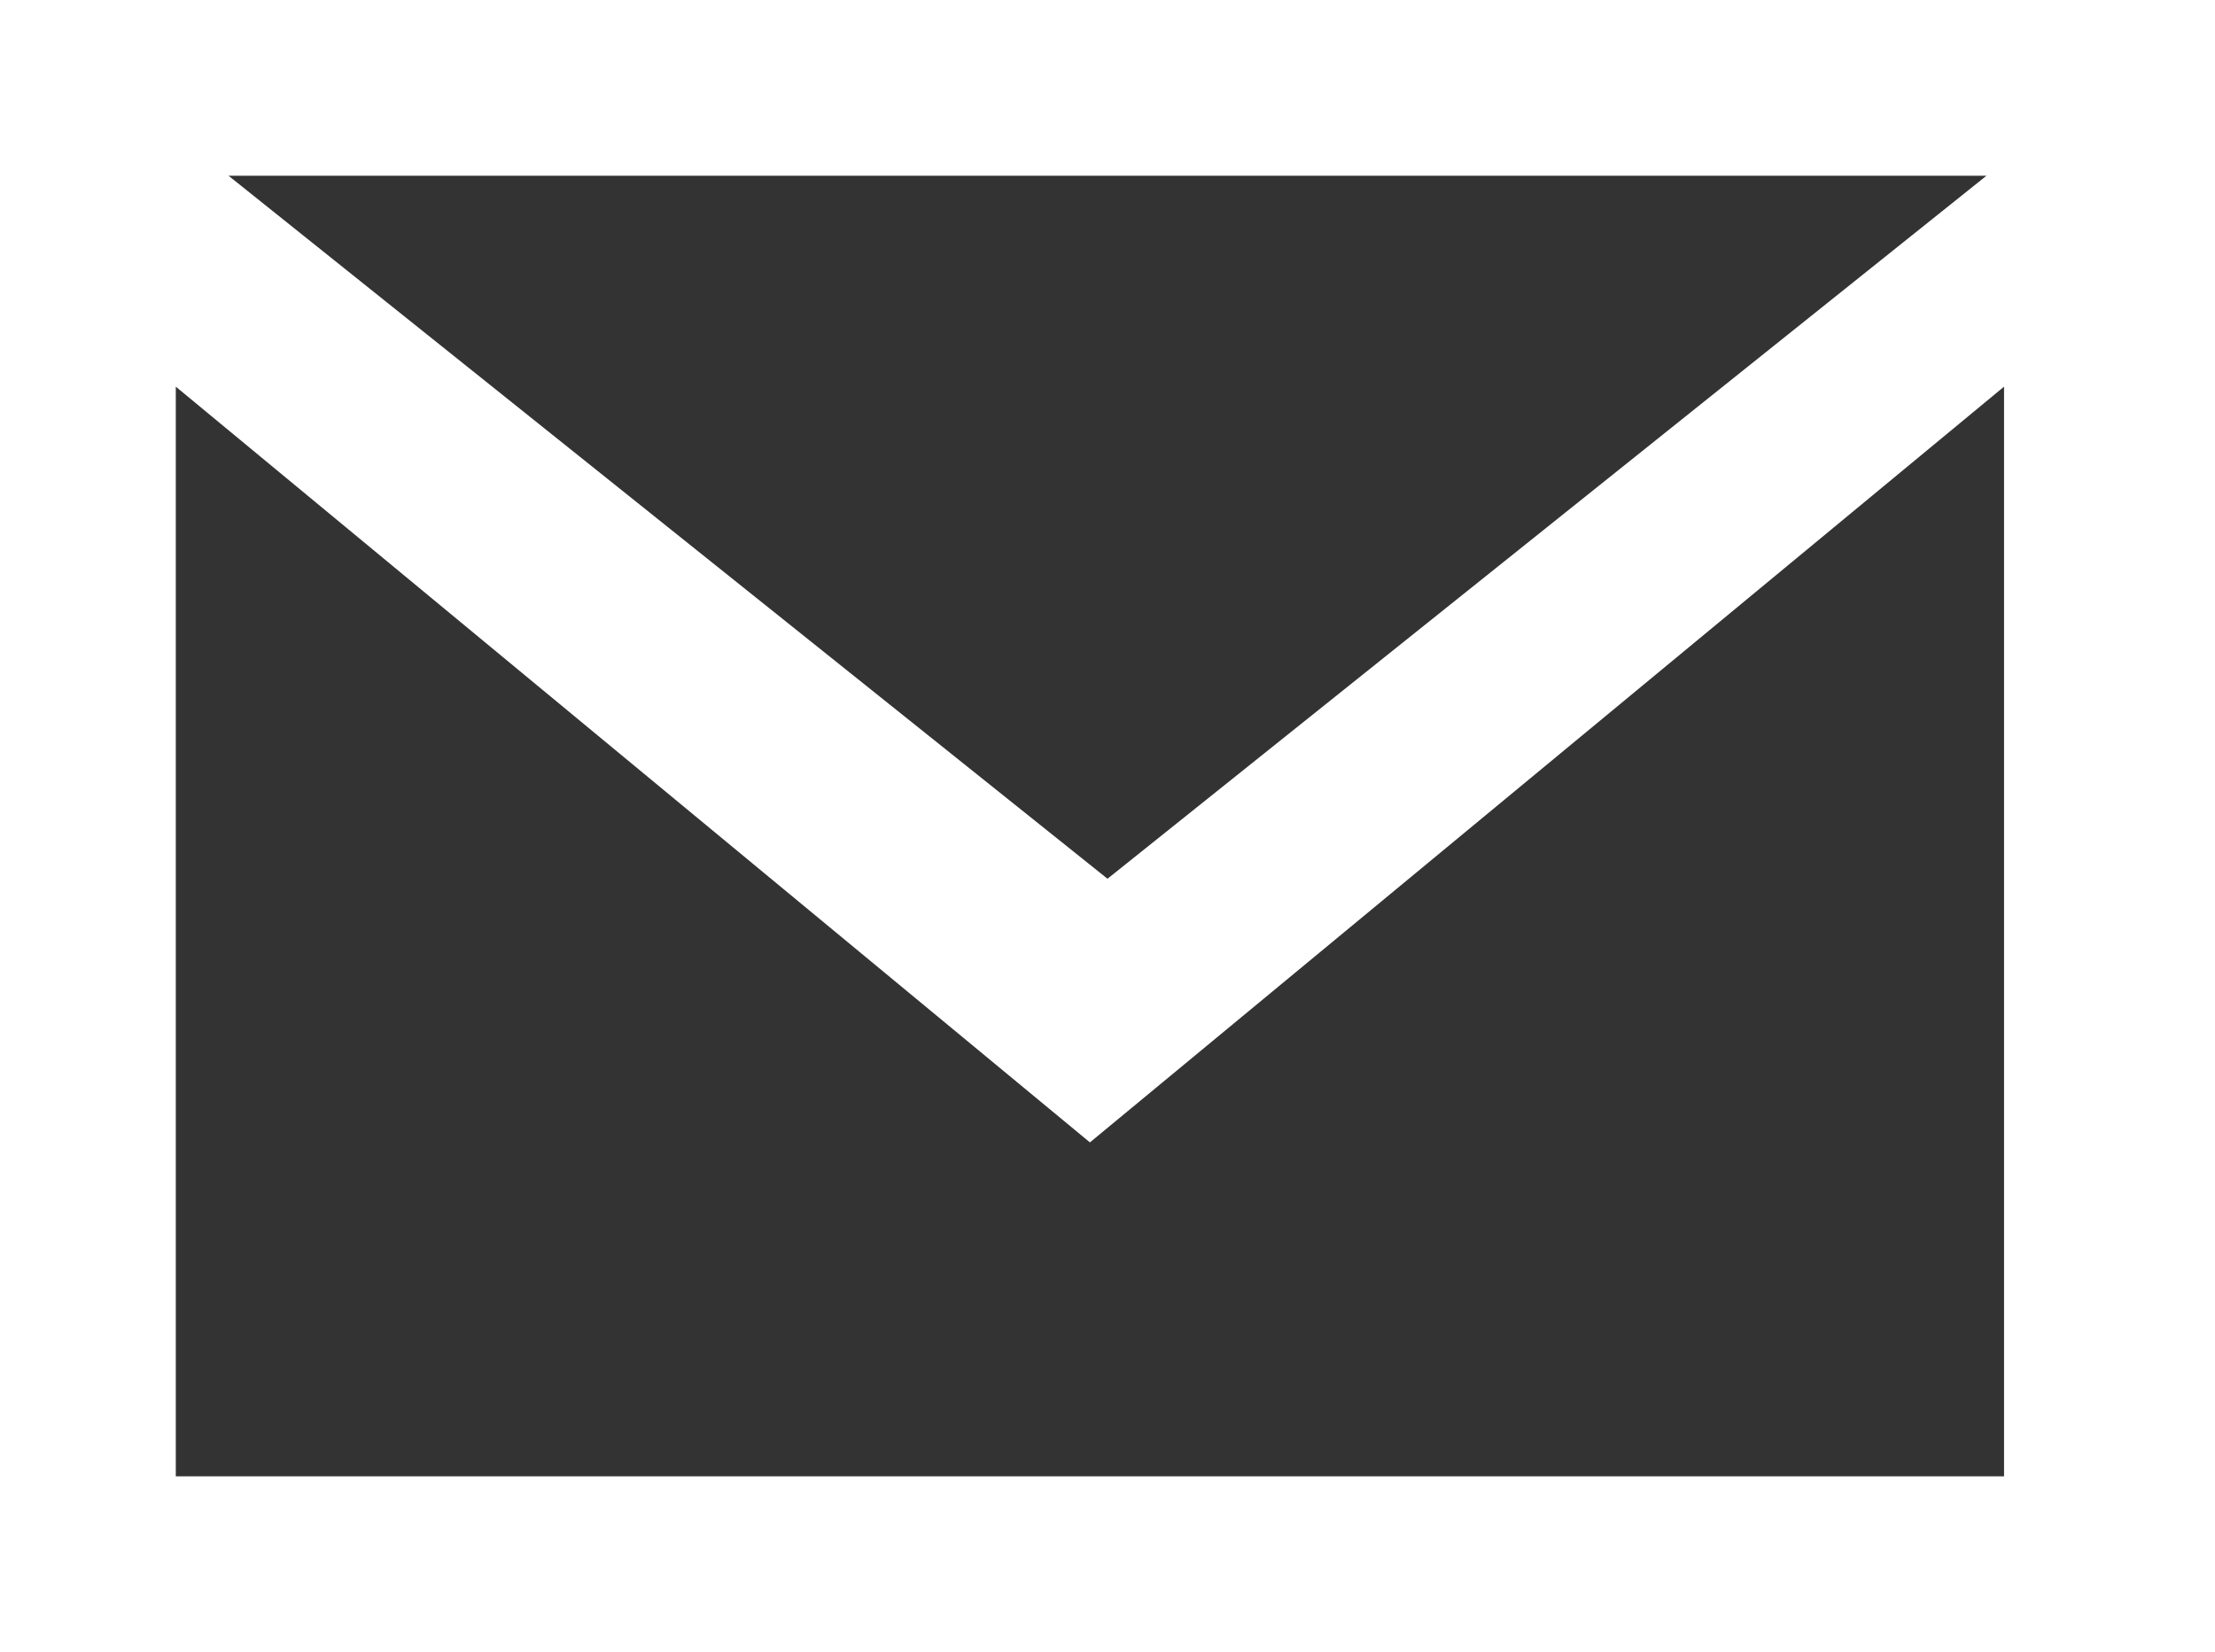 <?xml version="1.0" encoding="utf-8"?>
<!-- Generator: Adobe Illustrator 27.0.0, SVG Export Plug-In . SVG Version: 6.00 Build 0)  -->
<svg version="1.1" id="Layer_1" xmlns="http://www.w3.org/2000/svg" xmlns:xlink="http://www.w3.org/1999/xlink" x="0px" y="0px"
	 viewBox="0 0 12.6 9.4" style="enable-background:new 0 0 12.6 9.4;" xml:space="preserve">
<rect x="0" y="0" width="12.6" height="9.4" fill="#333333" stroke="none"/>
<style type="text/css">
	.st0{fill:#FFFFFF;}
</style>
<path class="st0" d="M0,0v9.4h12.6V0H0z M11.3,1l-5,4l-5-4H11.3z M1,8.4V2.2l5.2,4.3l5.2-4.3v6.2H1z"/>
</svg>

